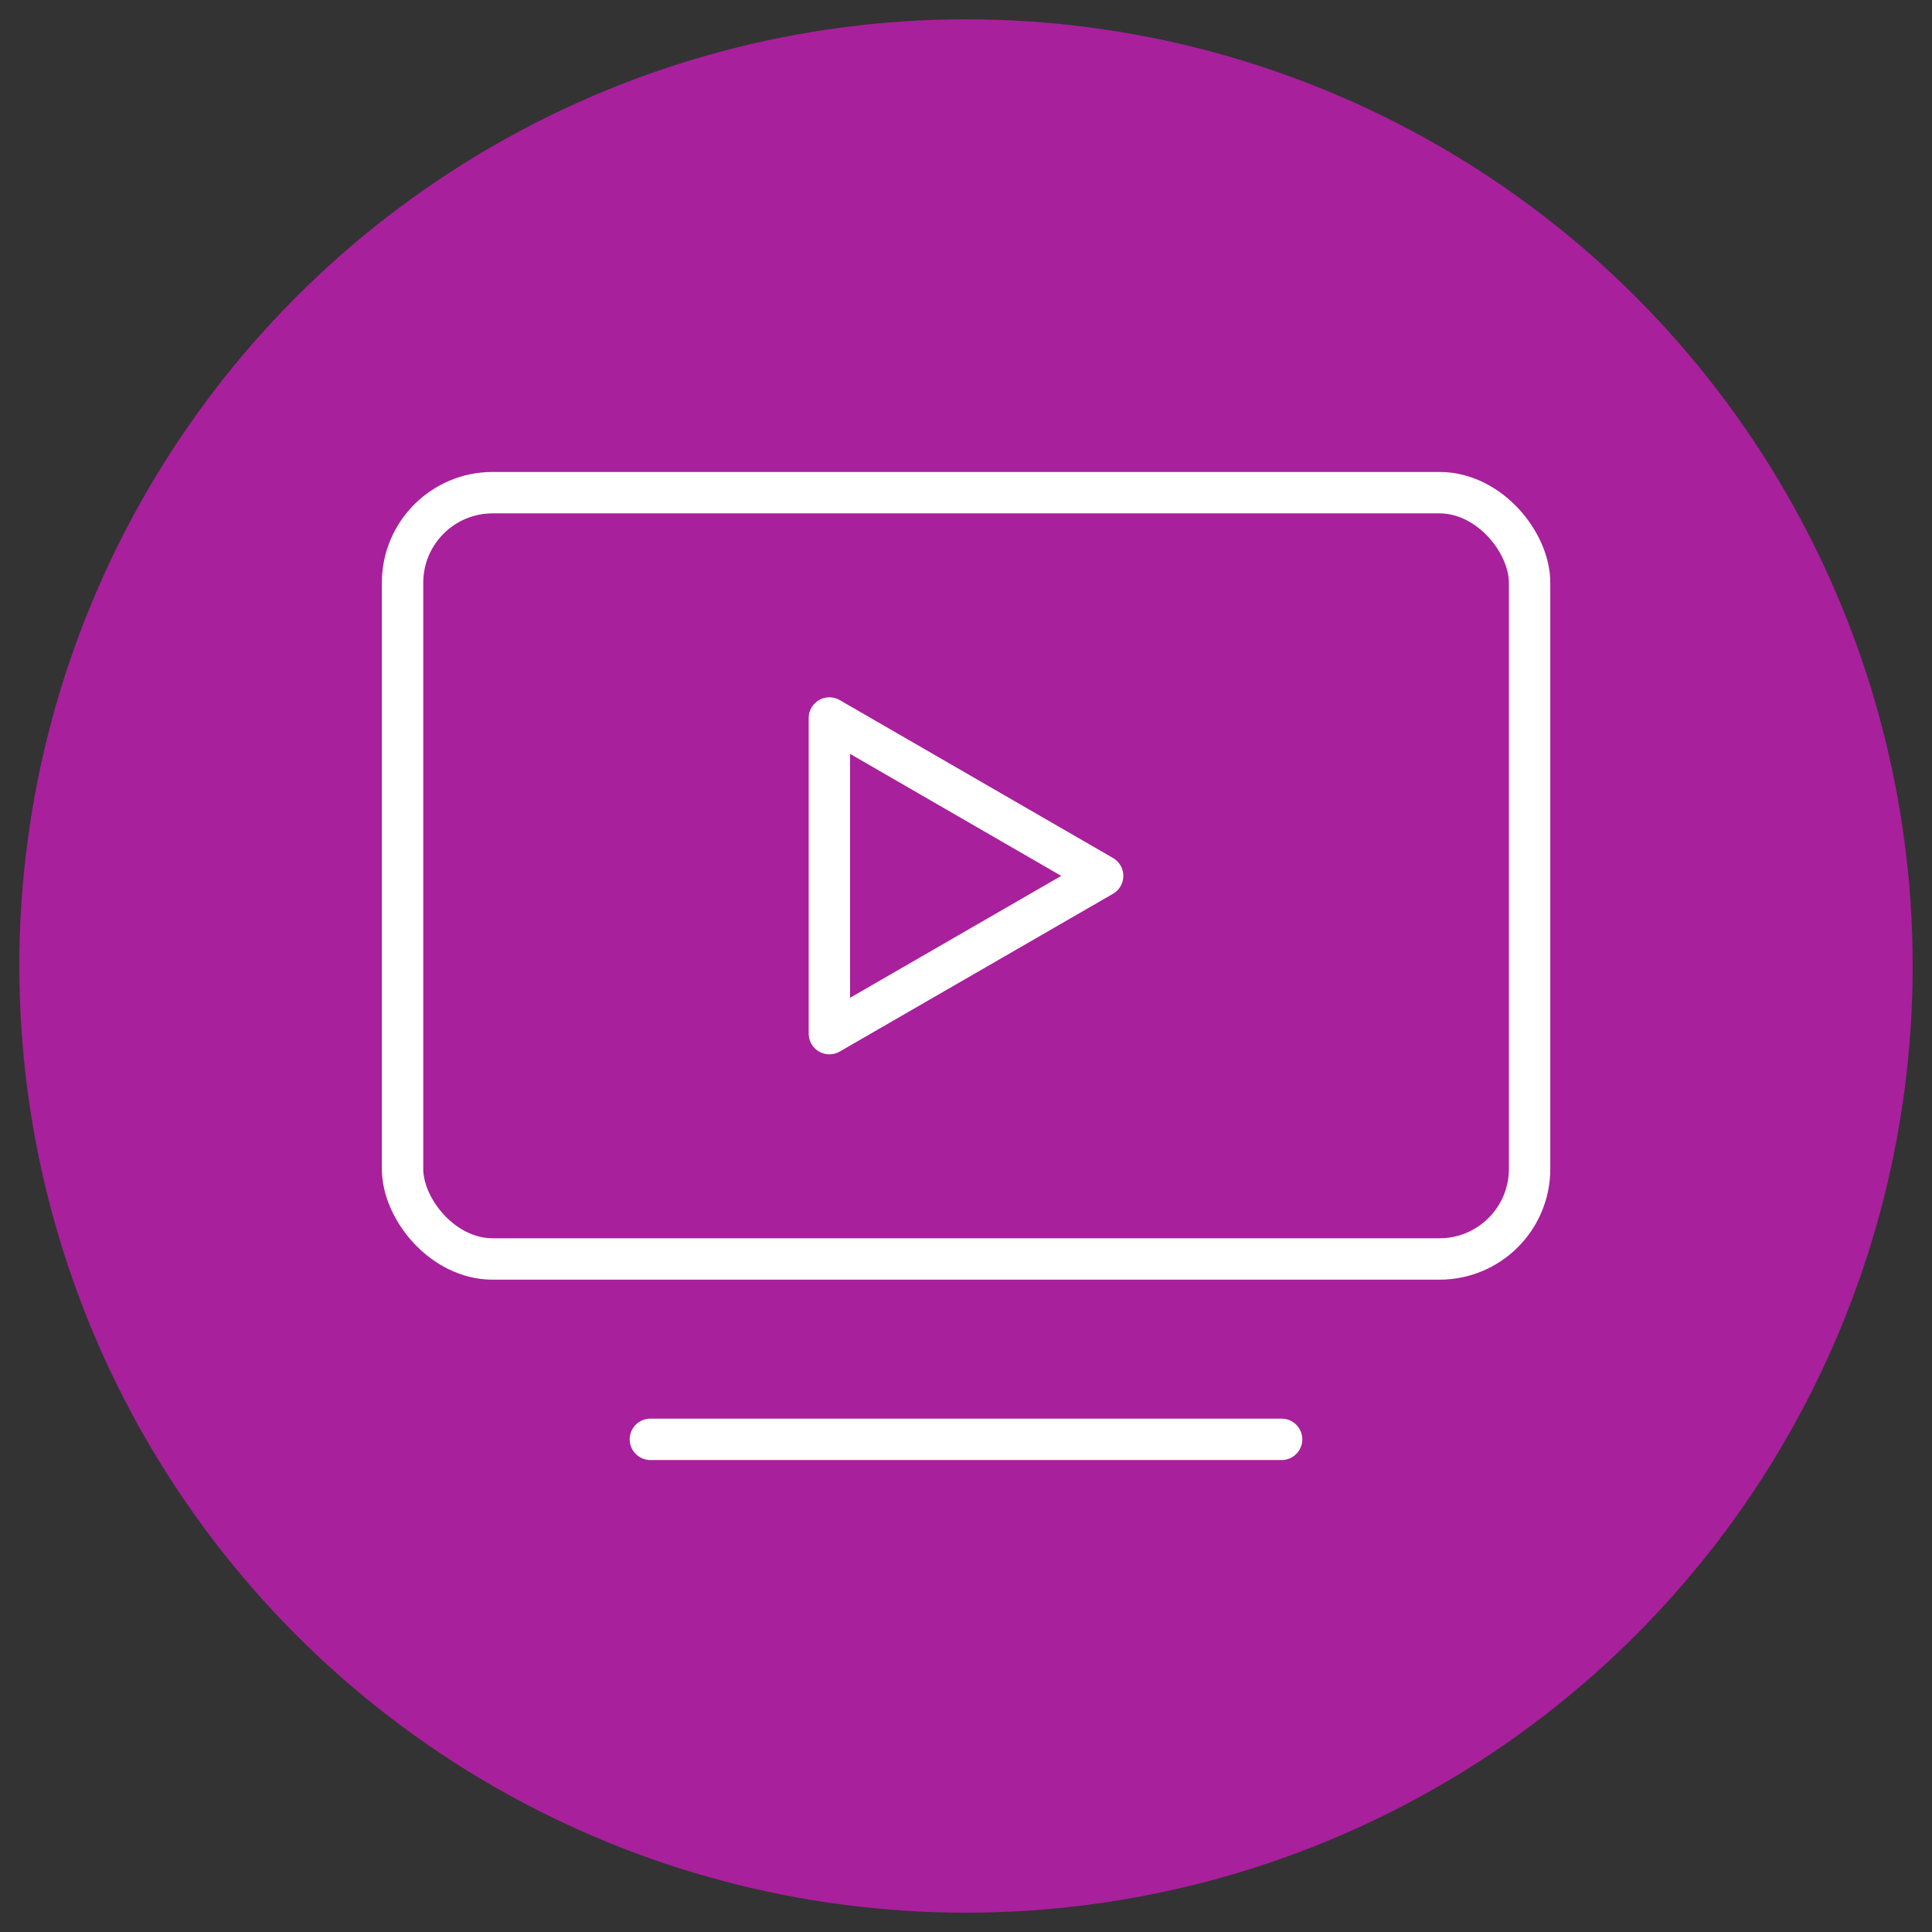 <?xml version="1.0" encoding="UTF-8"?>
<svg id="e" data-name="atualidade" xmlns="http://www.w3.org/2000/svg" width="140" height="140" viewBox="0 0 140 140">
  <rect x="0" y="0" width="140" height="140" fill="#333333" stroke="none"/>
  <defs>
    <style>
      .h, .i {
        fill: none;
      }

      .i {
        stroke: #fff;
        stroke-linecap: round;
        stroke-linejoin: round;
        stroke-width: 3px;
      }

      .j {
        fill: #a8209c;
      }
    </style>
  </defs>
  <rect class="h" width="140" height="140"/>
  <circle class="j" cx="70" cy="70" r="68.6"/>
  <g>
    <line class="i" x1="47.13" y1="104.3" x2="92.87" y2="104.3"/>
    <rect class="i" x="29.17" y="35.7" width="81.67" height="55.53" rx="6.53" ry="6.53"/>
    <polygon class="i" points="79.9 63.47 60.1 52.03 60.1 74.9 79.9 63.47"/>
  </g>
</svg>